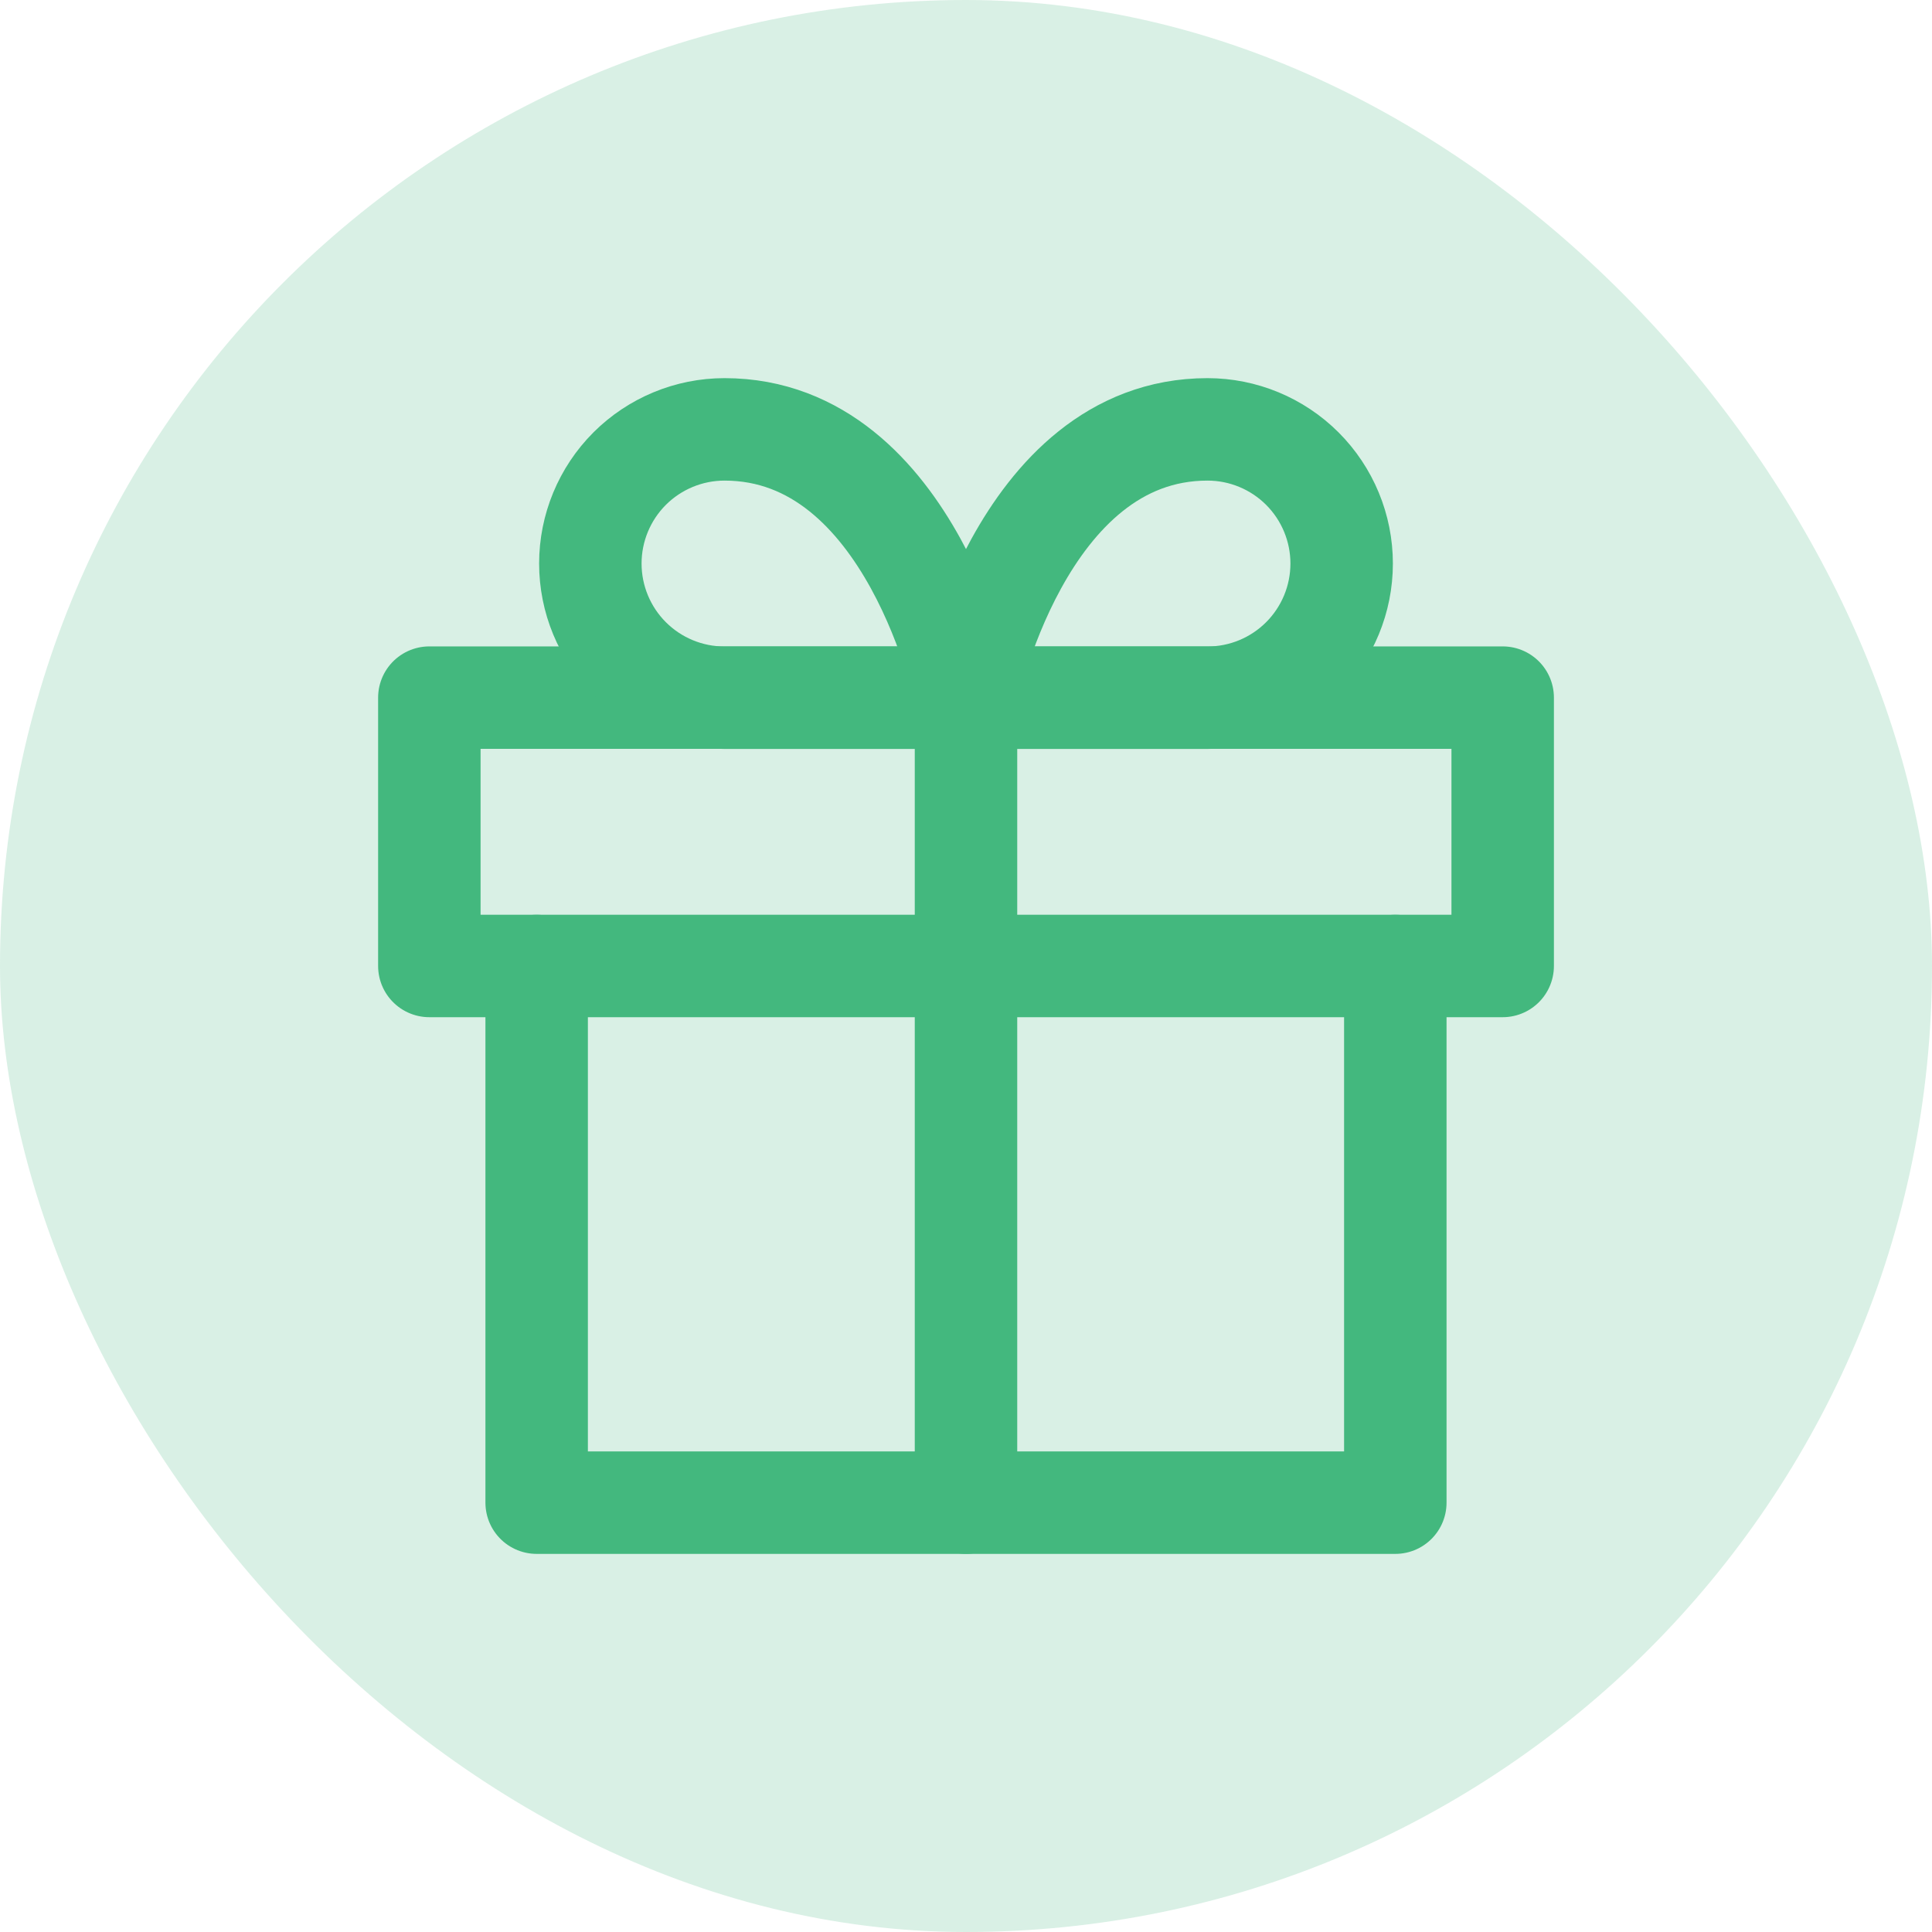 <svg width="66" height="66" viewBox="0 0 66 66" fill="none" xmlns="http://www.w3.org/2000/svg">
<rect width="66" height="66" rx="33" fill="#43B87E" fill-opacity="0.2"/>
<path d="M47.666 33V51.333H18.333V33" stroke="#43B87E" stroke-width="3.5" stroke-linecap="round" stroke-linejoin="round"/>
<path d="M51.334 23.832H14.667V32.999H51.334V23.832Z" stroke="#43B87E" stroke-width="3.5" stroke-linecap="round" stroke-linejoin="round"/>
<path d="M33 51.332V23.832" stroke="#43B87E" stroke-width="3.5" stroke-linecap="round" stroke-linejoin="round"/>
<path d="M33 23.835H41.25C42.466 23.835 43.631 23.352 44.491 22.492C45.35 21.633 45.833 20.467 45.833 19.251C45.833 18.036 45.35 16.87 44.491 16.01C43.631 15.151 42.466 14.668 41.25 14.668C34.833 14.668 33 23.835 33 23.835Z" stroke="#43B87E" stroke-width="3.5" stroke-linecap="round" stroke-linejoin="round"/>
<path d="M33 23.835H24.75C23.535 23.835 22.369 23.352 21.509 22.492C20.65 21.633 20.167 20.467 20.167 19.251C20.167 18.036 20.65 16.87 21.509 16.01C22.369 15.151 23.535 14.668 24.75 14.668C31.167 14.668 33 23.835 33 23.835Z" stroke="#43B87E" stroke-width="3.5" stroke-linecap="round" stroke-linejoin="round"/>
</svg>
